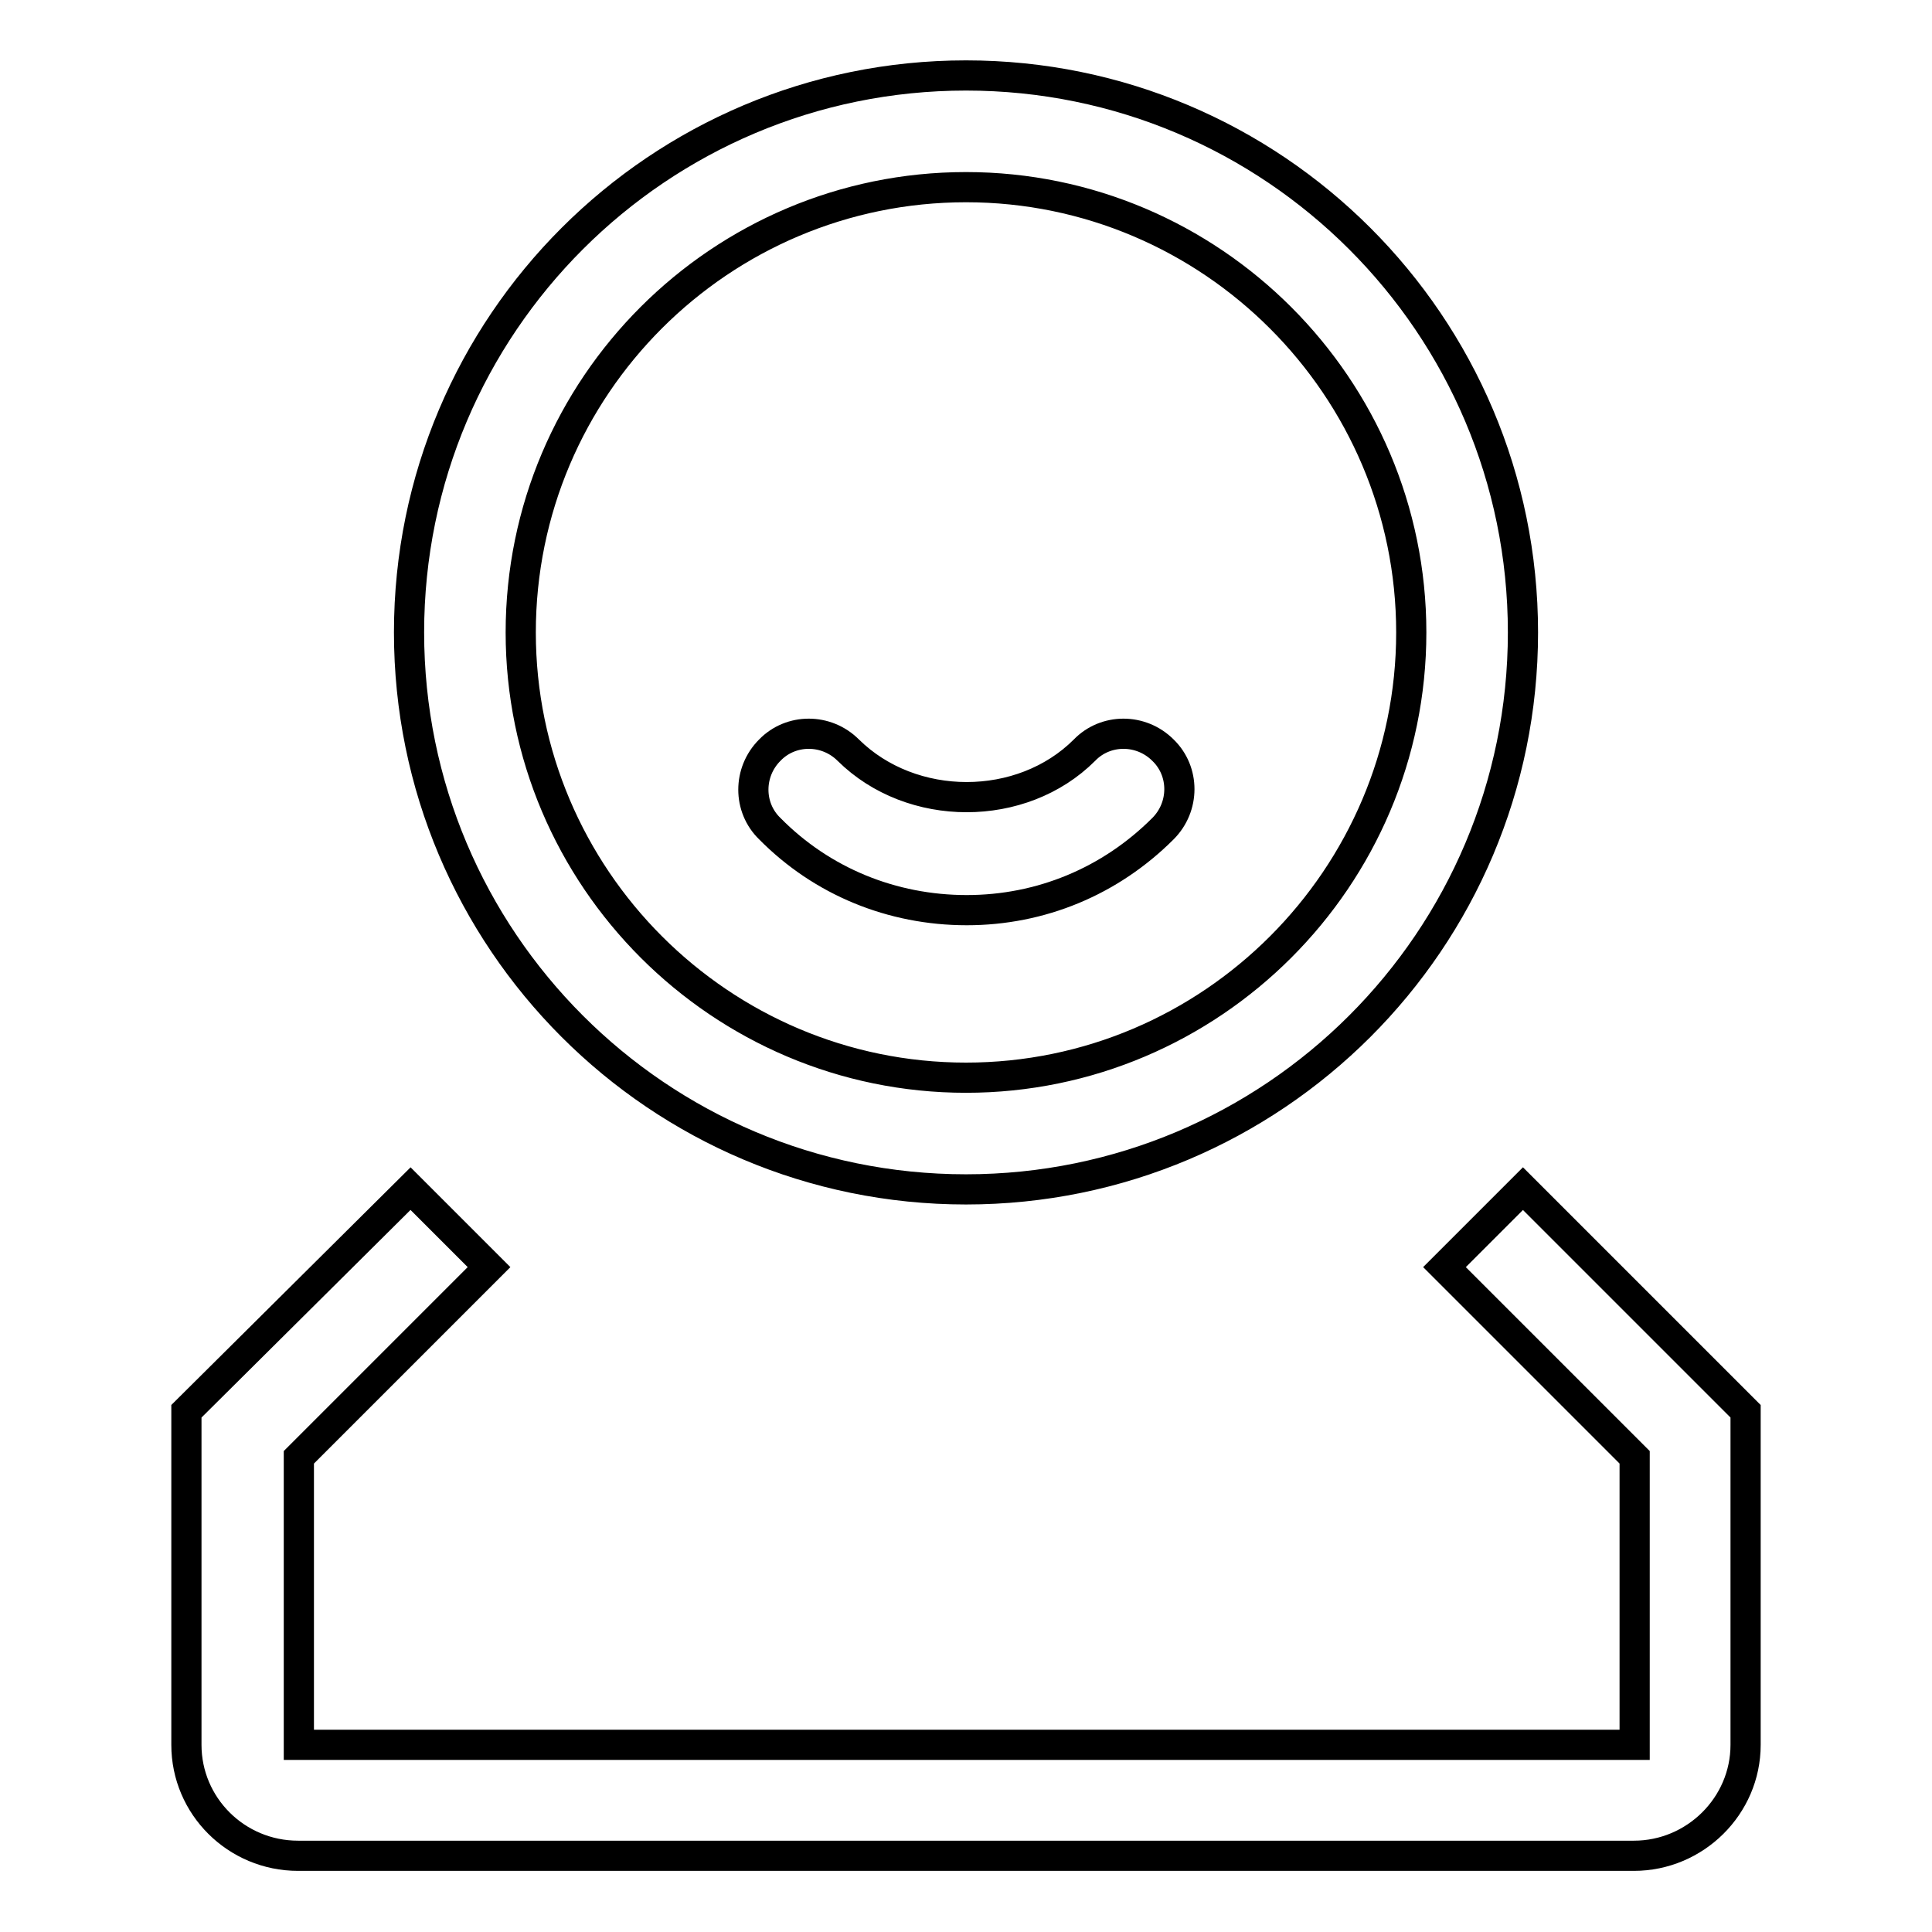 <?xml version="1.0" encoding="utf-8"?>
<!-- Svg Vector Icons : http://www.onlinewebfonts.com/icon -->
<!DOCTYPE svg PUBLIC "-//W3C//DTD SVG 1.1//EN" "http://www.w3.org/Graphics/SVG/1.1/DTD/svg11.dtd">
<svg version="1.1" xmlns="http://www.w3.org/2000/svg" xmlns:xlink="http://www.w3.org/1999/xlink" x="0px" y="0px" viewBox="0 0 256 256" enable-background="new 0 0 256 256" xml:space="preserve">
<g> <path stroke-width="4" fill-opacity="0" stroke="#000000"  d="M128,24.8c32.5,0,59,26.5,59,59c0,32.5-26.5,59-59,59s-59-26.5-59-59C69,51.2,95.5,24.8,128,24.8 M128,10 c-40.7,0-73.8,33-73.8,73.8c0,40.7,33,73.8,73.8,73.8c40.7,0,73.8-33,73.8-73.8C201.8,43,168.7,10,128,10L128,10z M154.1,109.8 c2.9-2.9,2.9-7.6,0-10.4c-2.9-2.9-7.6-2.9-10.4,0c-8.3,8.3-22.9,8.3-31.3,0c-2.9-2.9-7.6-2.9-10.4,0c-2.9,2.9-2.9,7.6,0,10.4 c6.9,7,16.2,10.8,26.1,10.8C137.9,120.6,147.1,116.8,154.1,109.8z M201.8,157.5l-10.4,10.4l25.2,25.2v38.1h-177v-38.1l25.2-25.2 l-10.4-10.4L24.7,187v44.2c0,8.1,6.6,14.7,14.8,14.7h177c8.1,0,14.8-6.6,14.8-14.7V187L201.8,157.5z"/></g>
</svg>